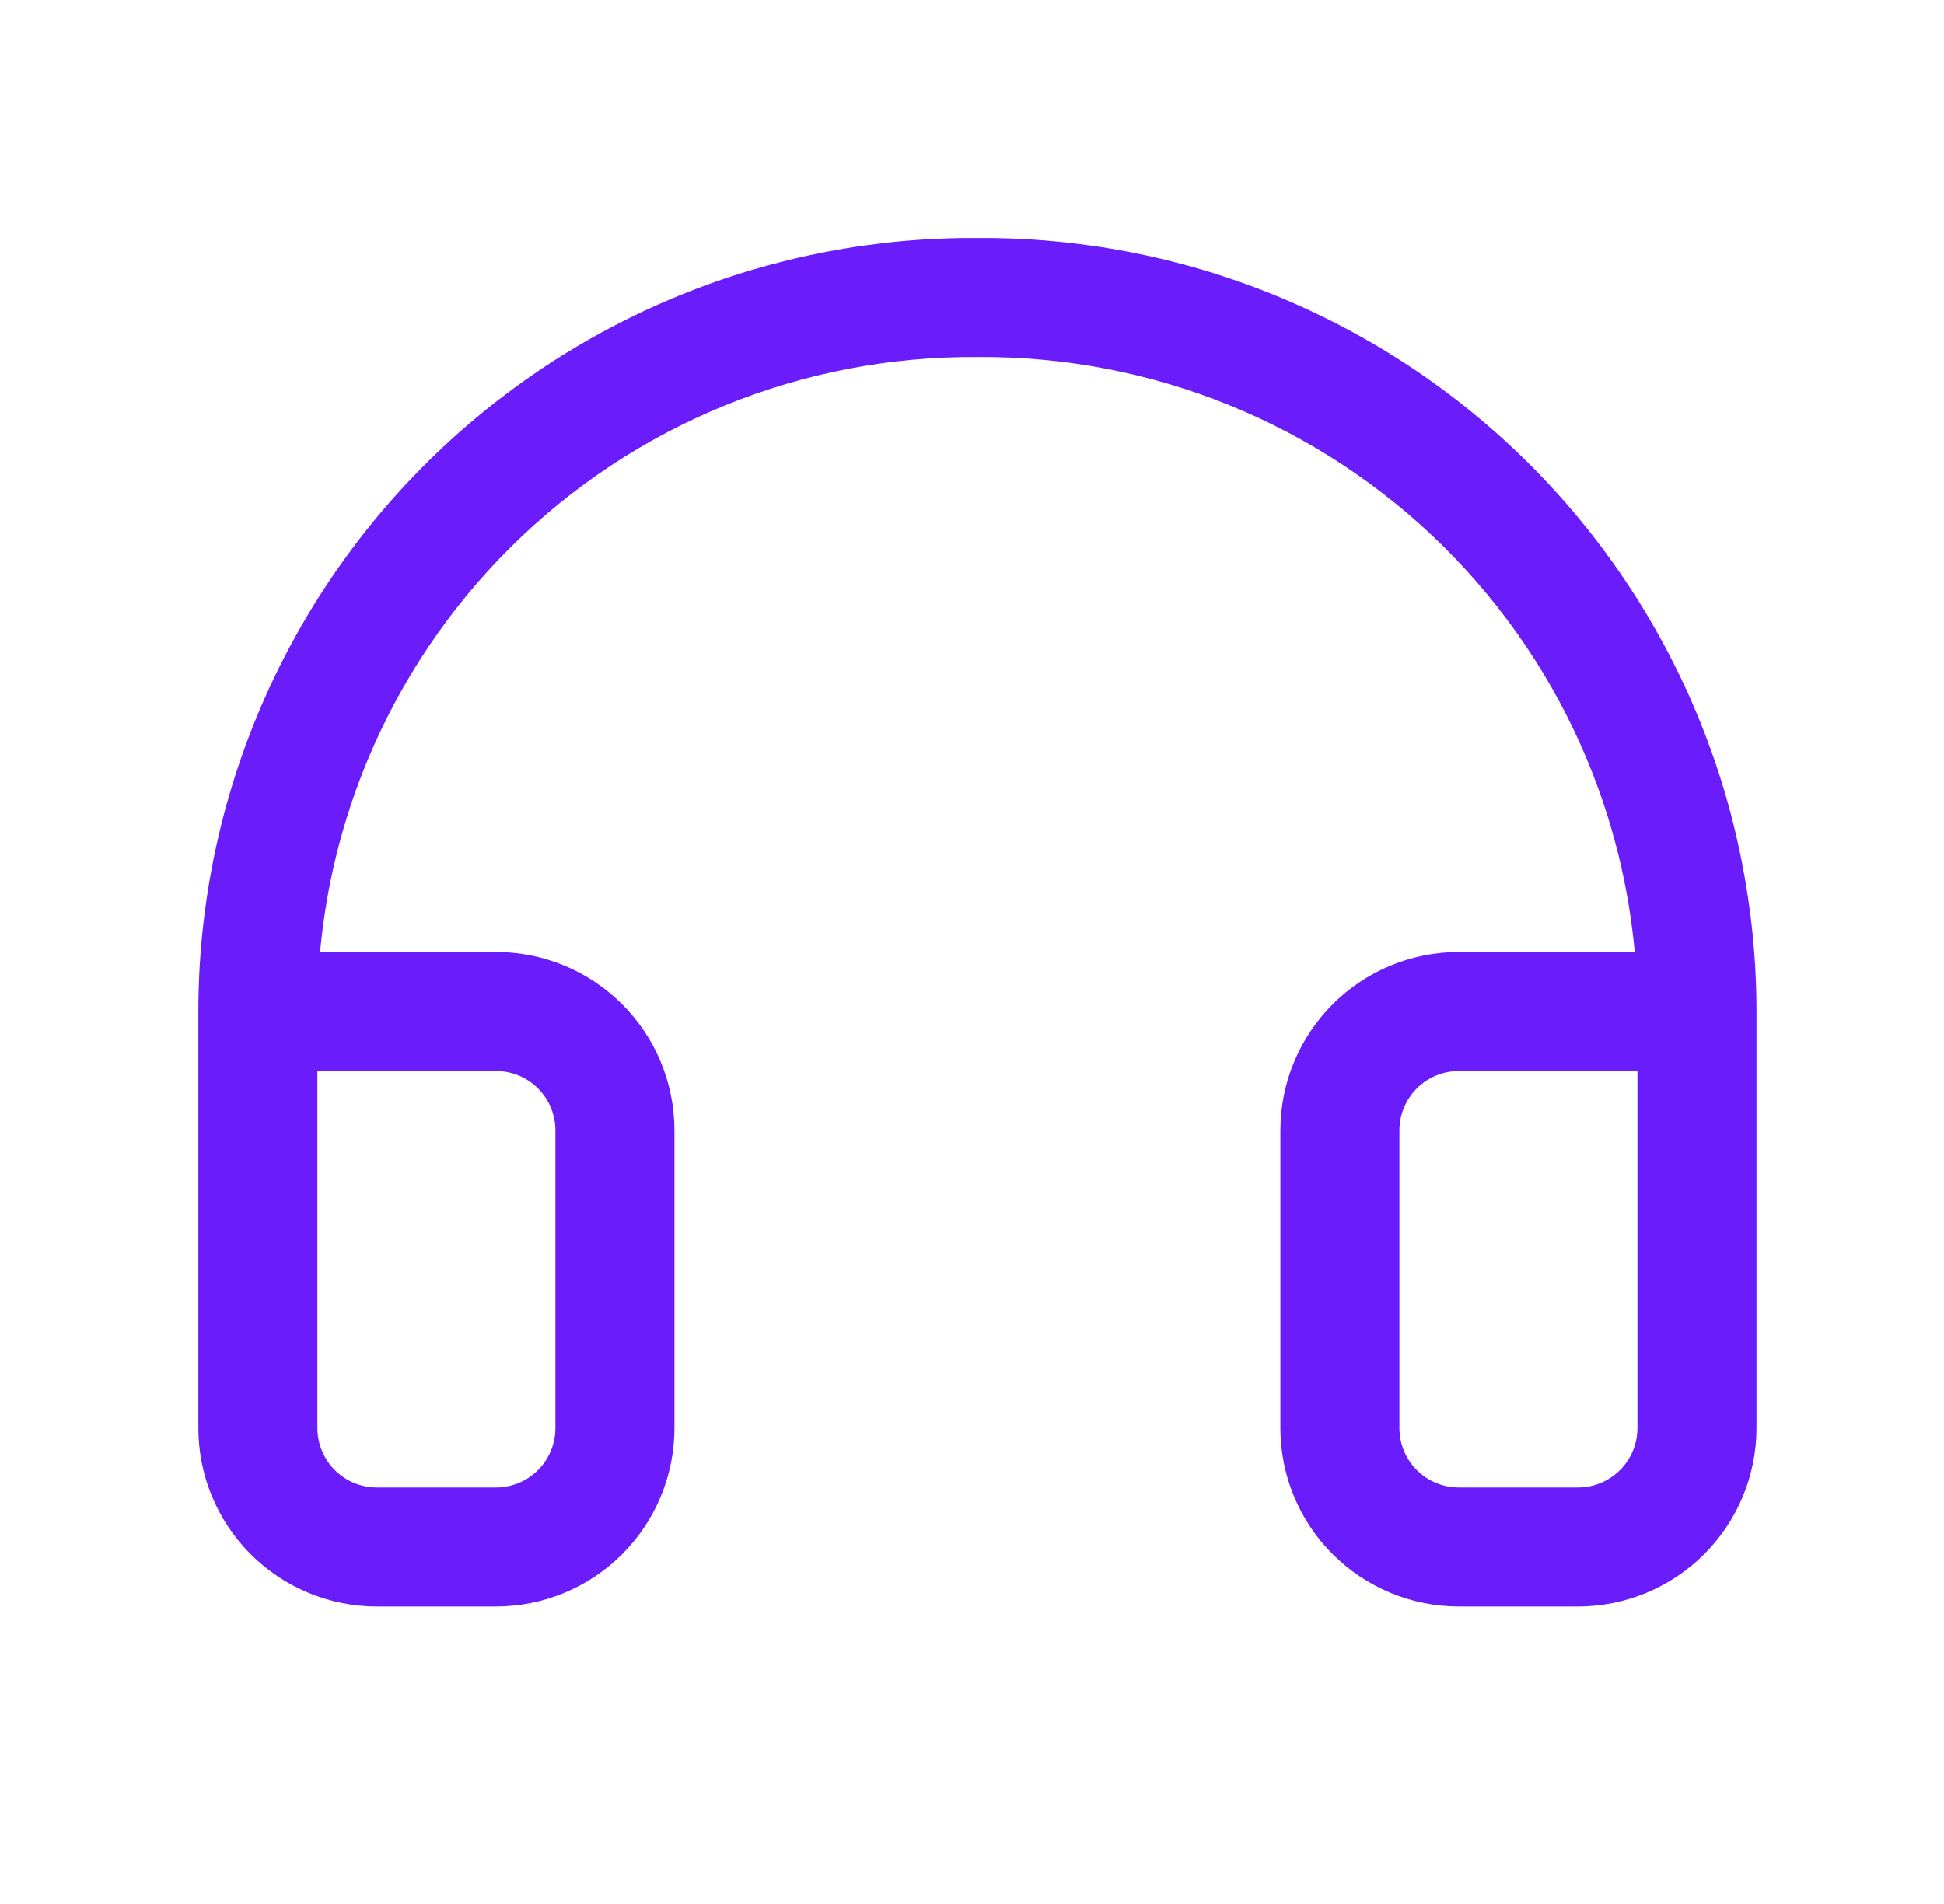 <svg width="49" height="48" viewBox="0 0 49 48" fill="none" xmlns="http://www.w3.org/2000/svg">
<path fill-rule="evenodd" clip-rule="evenodd" d="M24.637 6C27.206 5.982 29.753 6.472 32.133 7.442C34.516 8.413 36.683 9.847 38.509 11.659C40.336 13.472 41.785 15.628 42.774 18.003C43.764 20.379 44.273 22.927 44.273 25.5V36C44.273 37.194 43.799 38.338 42.955 39.182C42.111 40.026 40.966 40.5 39.773 40.5H36.773C35.58 40.5 34.435 40.026 33.591 39.182C32.747 38.338 32.273 37.194 32.273 36V28.5C32.273 27.306 32.747 26.162 33.591 25.318C34.435 24.474 35.58 24 36.773 24H41.205C41.053 22.337 40.649 20.704 40.005 19.157C39.168 17.147 37.941 15.322 36.396 13.789C34.85 12.255 33.017 11.042 31 10.22C28.984 9.399 26.825 8.984 24.648 9C24.64 9.001 24.633 9.001 24.625 9C22.448 8.984 20.289 9.399 18.273 10.22C16.256 11.042 14.422 12.255 12.877 13.789C11.332 15.322 10.105 17.147 9.268 19.157C8.624 20.704 8.22 22.337 8.068 24H12.5C13.694 24 14.838 24.474 15.682 25.318C16.526 26.162 17 27.306 17 28.5V36C17 37.194 16.526 38.338 15.682 39.182C14.838 40.026 13.694 40.5 12.5 40.5H9.5C8.307 40.5 7.162 40.026 6.318 39.182C5.474 38.338 5 37.194 5 36V25.5C5 22.927 5.509 20.379 6.499 18.003C7.488 15.628 8.937 13.472 10.764 11.659C12.59 9.847 14.757 8.413 17.14 7.442C19.52 6.472 22.067 5.982 24.637 6ZM8 27V36C8 36.398 8.158 36.779 8.439 37.061C8.721 37.342 9.102 37.5 9.5 37.5H12.5C12.898 37.5 13.279 37.342 13.561 37.061C13.842 36.779 14 36.398 14 36V28.5C14 28.102 13.842 27.721 13.561 27.439C13.279 27.158 12.898 27 12.5 27H8ZM41.273 27H36.773C36.375 27 35.994 27.158 35.712 27.439C35.431 27.721 35.273 28.102 35.273 28.5V36C35.273 36.398 35.431 36.779 35.712 37.061C35.994 37.342 36.375 37.5 36.773 37.5H39.773C40.171 37.5 40.552 37.342 40.834 37.061C41.115 36.779 41.273 36.398 41.273 36V27Z" fill="#6A1CFB"/>
</svg>
